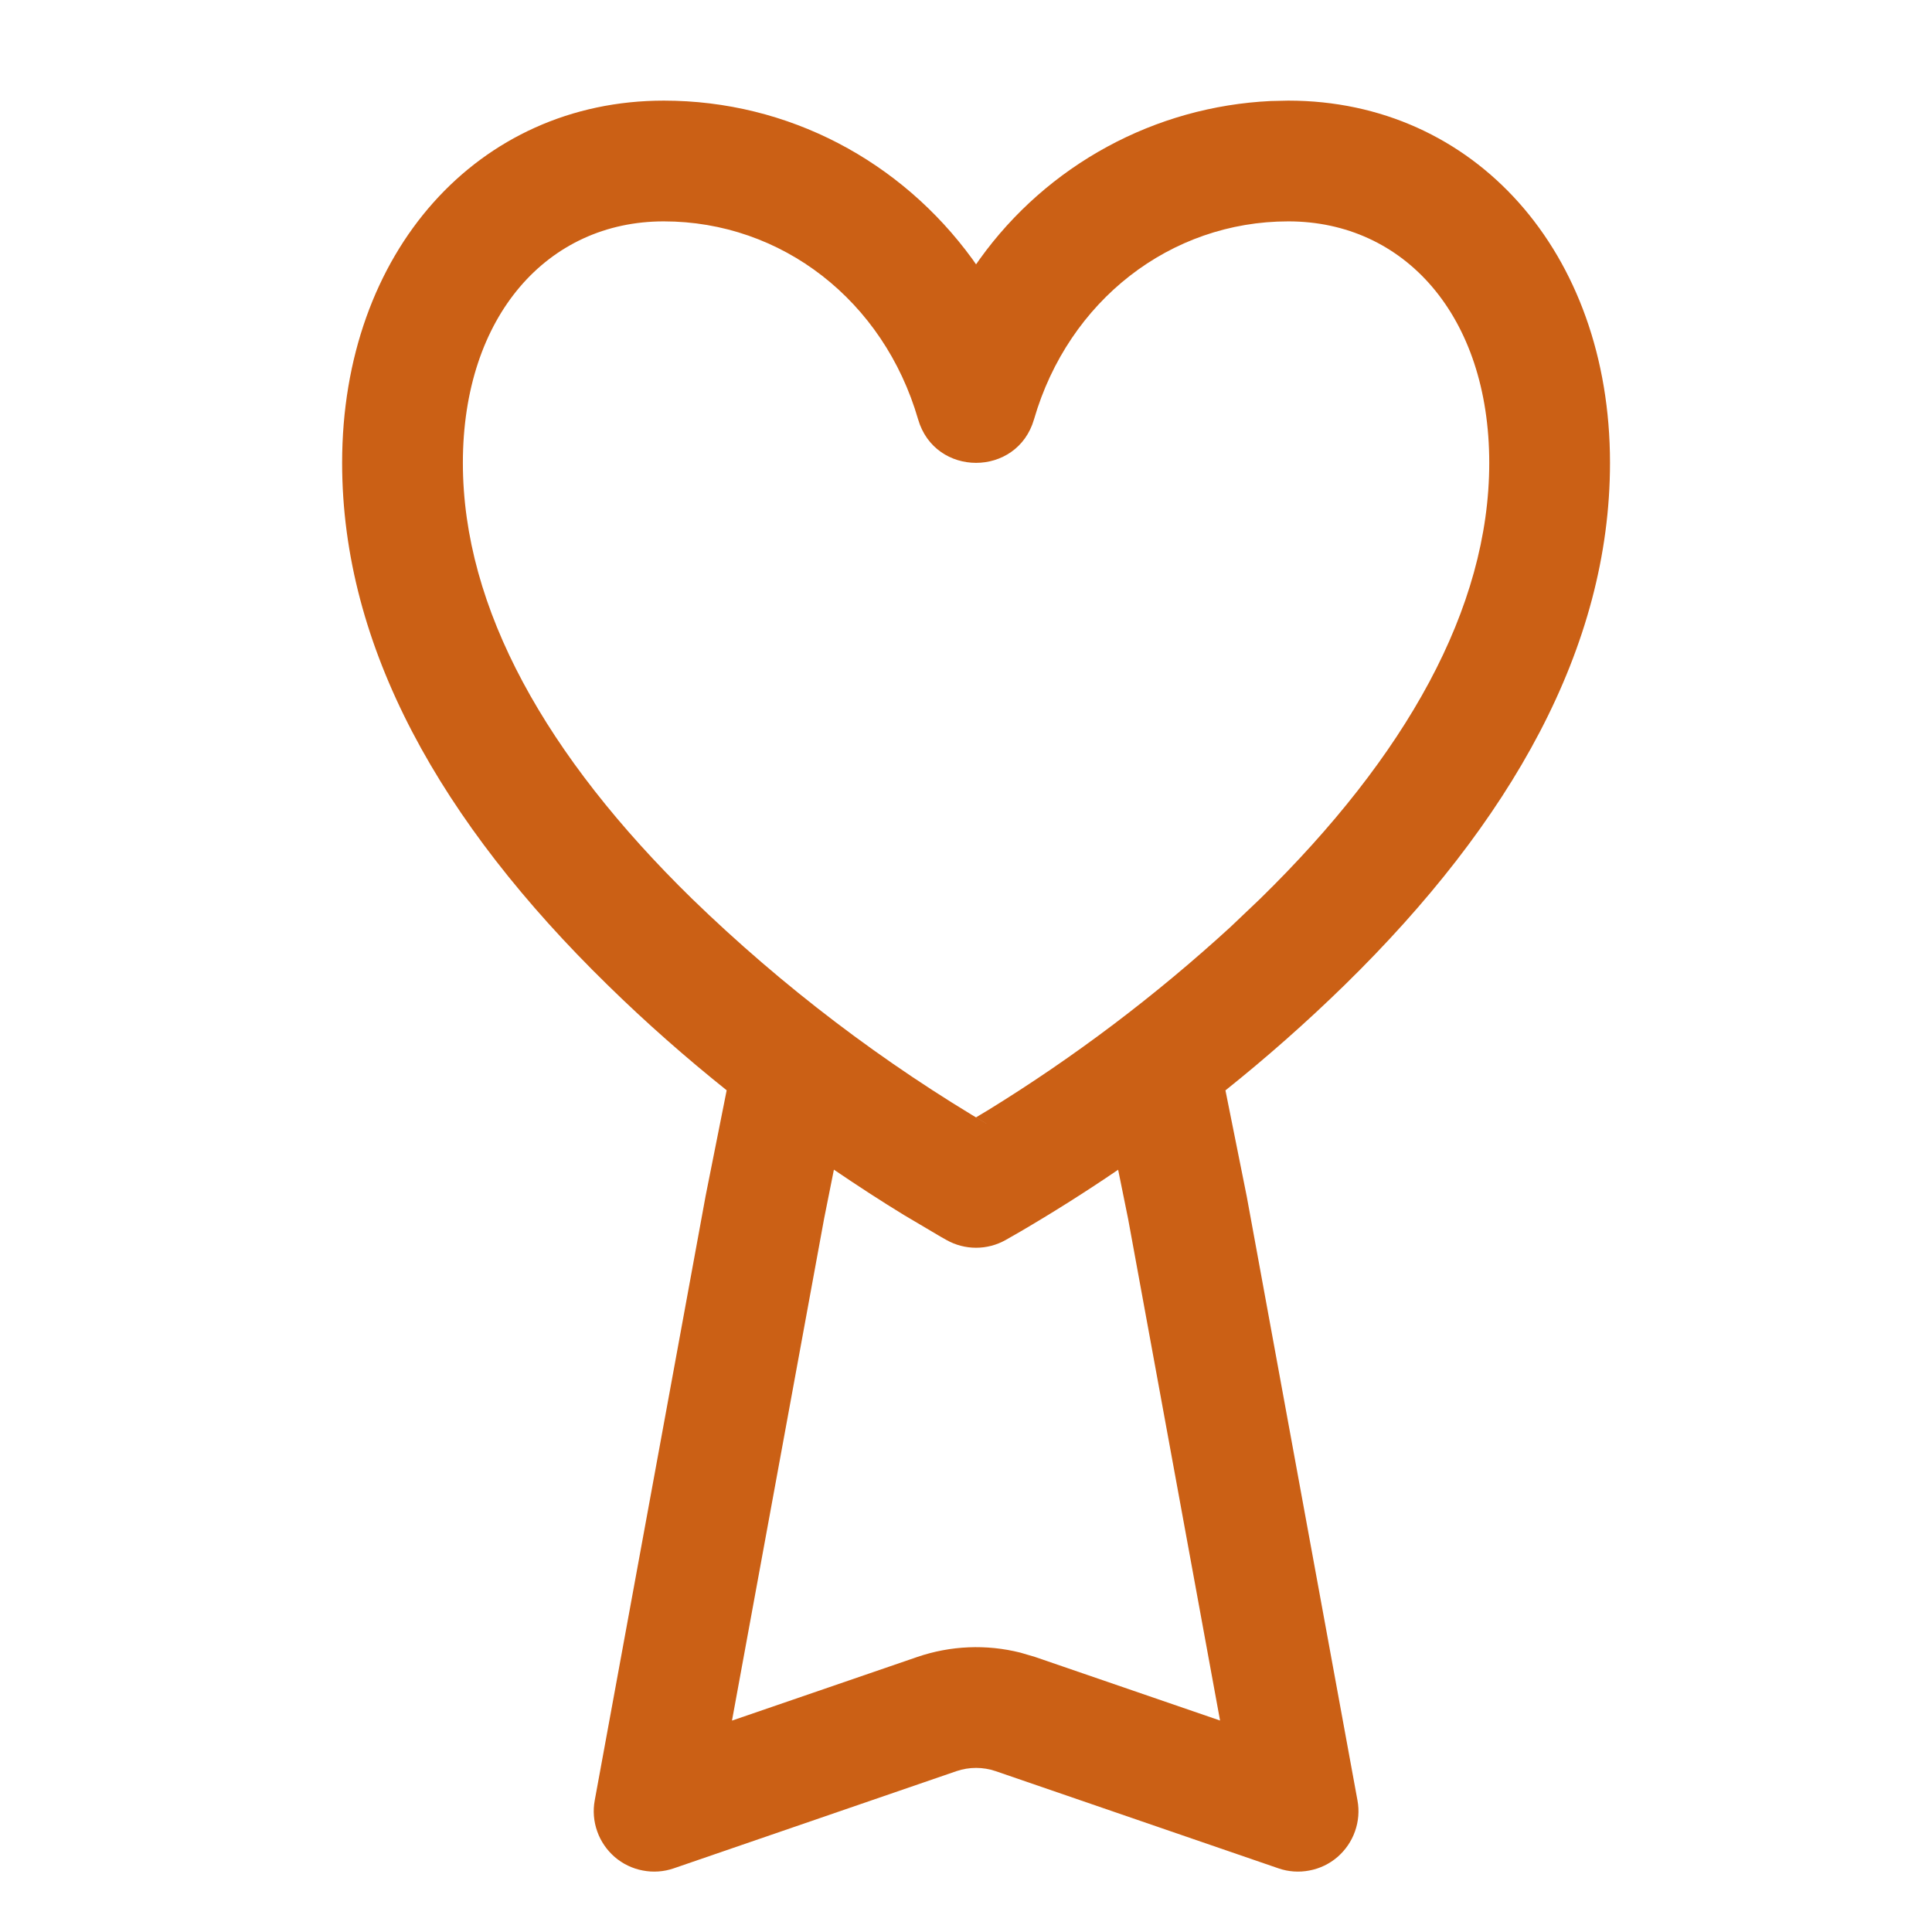 <svg width="24" height="24" viewBox="0 0 24 24" fill="none" xmlns="http://www.w3.org/2000/svg">
<path d="M16.004 1.25C18.311 1.25 20 3.128 20 5.75C20 8.042 18.77 10.214 16.705 12.235C16.224 12.705 15.725 13.144 15.223 13.545L15.488 14.865L16.863 22.365C16.887 22.494 16.876 22.627 16.832 22.75C16.789 22.873 16.713 22.983 16.614 23.069C16.515 23.154 16.395 23.212 16.266 23.236C16.138 23.261 16.005 23.252 15.881 23.209L12.369 22.002C12.211 21.948 12.039 21.948 11.881 22.002L8.37 23.209C8.246 23.252 8.113 23.261 7.985 23.236C7.856 23.212 7.736 23.154 7.637 23.069C7.538 22.983 7.462 22.873 7.419 22.75C7.375 22.627 7.364 22.494 7.388 22.365L8.766 14.853L9.027 13.544C8.527 13.144 8.027 12.706 7.546 12.234C5.479 10.215 4.25 8.043 4.25 5.75C4.25 3.128 5.939 1.25 8.246 1.25C9.796 1.25 11.193 2.002 12.078 3.217L12.125 3.284L12.172 3.217C12.588 2.639 13.128 2.163 13.754 1.823C14.379 1.483 15.073 1.289 15.784 1.255L16.004 1.25ZM13.89 14.531C13.472 14.816 13.062 15.073 12.672 15.301L12.492 15.404C12.38 15.467 12.254 15.5 12.125 15.5C11.996 15.5 11.87 15.467 11.758 15.404L11.687 15.364L11.227 15.092C10.944 14.919 10.655 14.731 10.359 14.53L10.238 15.135L9.093 21.374L11.393 20.584C11.807 20.442 12.253 20.423 12.677 20.53L12.857 20.583L15.156 21.373L14.015 15.147L13.89 14.531ZM16.004 2.75C14.54 2.75 13.273 3.733 12.845 5.209C12.636 5.93 11.614 5.93 11.405 5.209C10.977 3.733 9.71 2.75 8.245 2.75C6.805 2.75 5.75 3.923 5.75 5.75C5.75 7.561 6.789 9.397 8.594 11.162C9.72 12.255 10.974 13.208 12.328 14.002L12.309 13.991L12.125 13.88L12.272 13.792C13.347 13.13 14.356 12.367 15.287 11.514L15.657 11.162C17.46 9.397 18.5 7.561 18.5 5.75C18.5 3.923 17.445 2.75 16.004 2.75Z" fill="#CB6015"/>
</svg>
